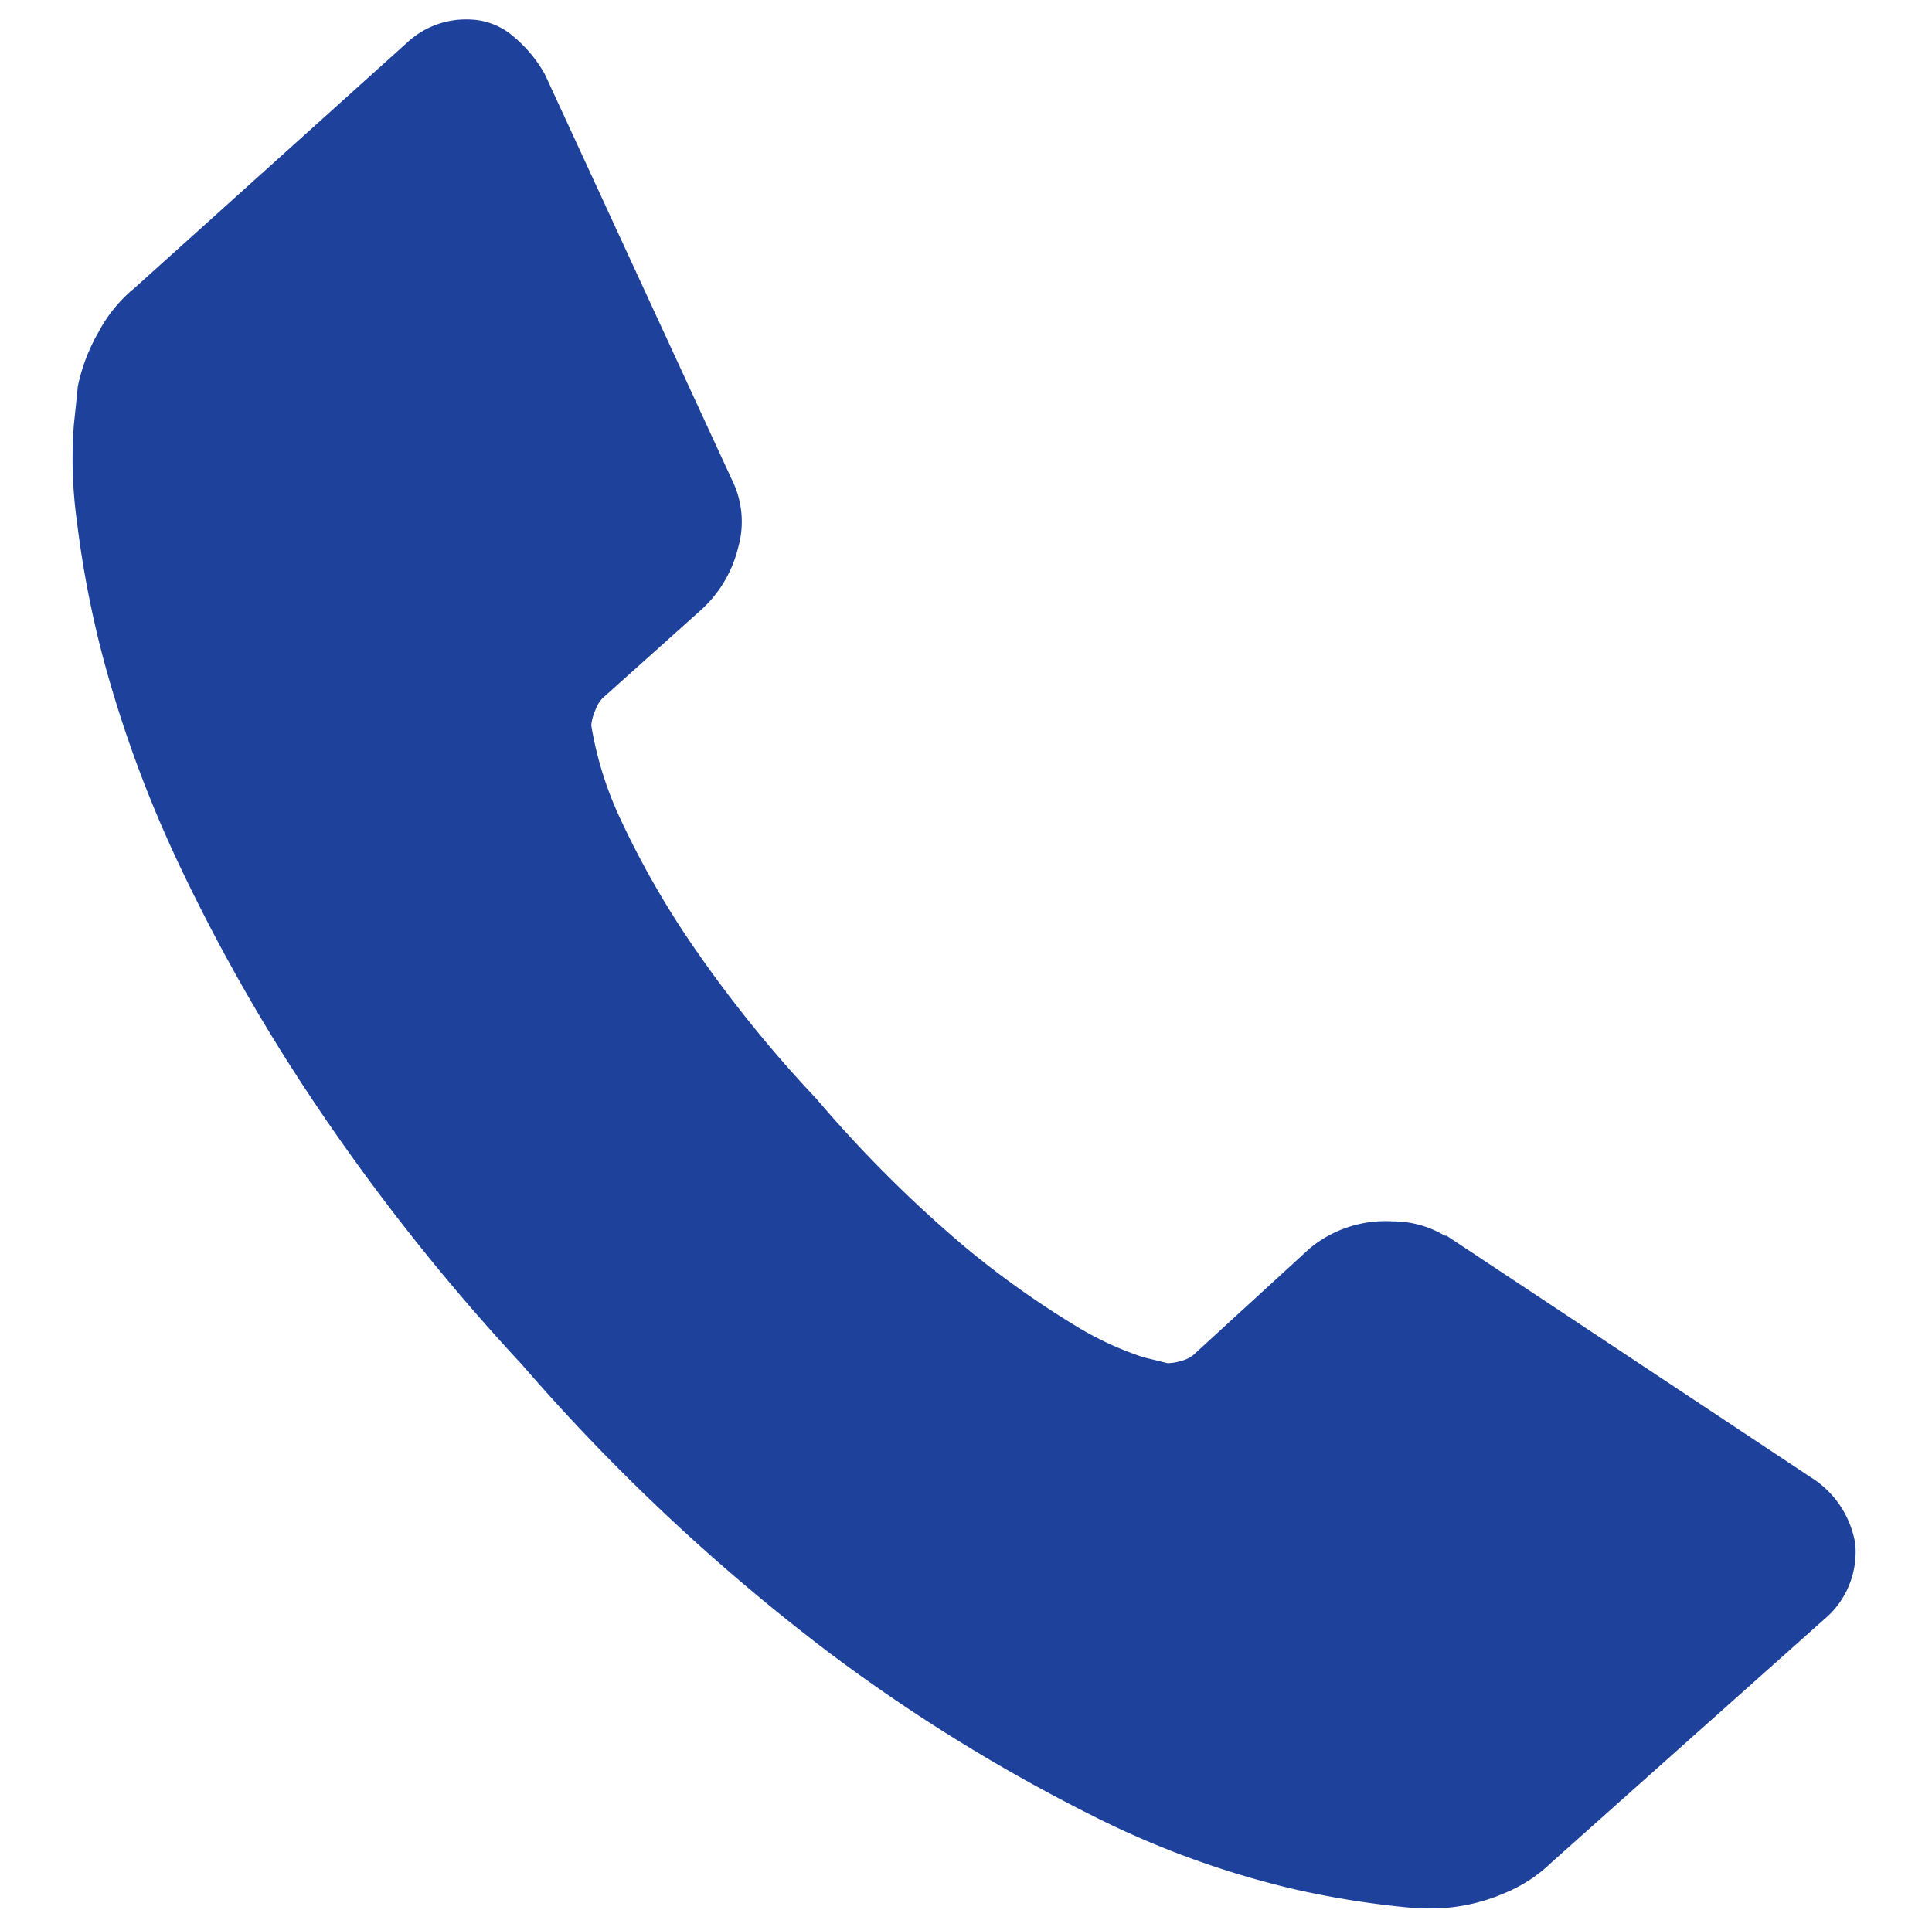 <svg xmlns="http://www.w3.org/2000/svg" width="17.893" height="17.878" viewBox="0 0 17.893 17.878">
  <g id="Group_1014" data-name="Group 1014" transform="translate(0.41 0.41)" style="isolation: isolate">
    <g id="Group_295" data-name="Group 295" transform="translate(0.48 -0.41) rotate(3)">
      <g id="Group_294" data-name="Group 294" transform="translate(0 0)">
        <g id="Group_293" data-name="Group 293">
          <g id="Group_292" data-name="Group 292">
            <g id="Group_291" data-name="Group 291">
              <path id="Path_915" data-name="Path 915" d="M17.018,13.426a.814.814,0,0,1-.254.72l-2.4,2.377a1.372,1.372,0,0,1-.422.308,1.715,1.715,0,0,1-.516.161q-.016,0-.107.011a2.2,2.2,0,0,1-.236.007,8.23,8.23,0,0,1-1.106-.118,8.39,8.39,0,0,1-1.876-.576,15.991,15.991,0,0,1-2.513-1.378A18.725,18.725,0,0,1,4.6,12.417,19.579,19.579,0,0,1,2.51,10.036a17.018,17.018,0,0,1-1.335-2.1A11.343,11.343,0,0,1,.419,6.19,9.378,9.378,0,0,1,.076,4.837,4.226,4.226,0,0,1,0,3.946c.011-.215.018-.337.018-.362a1.705,1.705,0,0,1,.165-.512,1.33,1.33,0,0,1,.308-.422l2.4-2.4A.8.8,0,0,1,3.466,0a.641.641,0,0,1,.412.136,1.246,1.246,0,0,1,.308.333L6.112,4.128a.873.873,0,0,1,.09.634,1.141,1.141,0,0,1-.3.576l-.881.877a.324.324,0,0,0-.061.118.462.462,0,0,0-.029.136,3.312,3.312,0,0,0,.322.866,8.186,8.186,0,0,0,.67,1.053A11.759,11.759,0,0,0,7.2,9.821,11.8,11.8,0,0,0,8.64,11.114a8.479,8.479,0,0,0,1.056.673,2.965,2.965,0,0,0,.648.261l.226.043a.406.406,0,0,0,.118-.025.3.3,0,0,0,.115-.061L11.83,10.96a1.1,1.1,0,0,1,.755-.29.935.935,0,0,1,.487.107h.018l3.48,2.055A.9.9,0,0,1,17.018,13.426Z" fill="#1e429c"/>
            </g>
          </g>
        </g>
      </g>
    </g>
  </g>
</svg>
